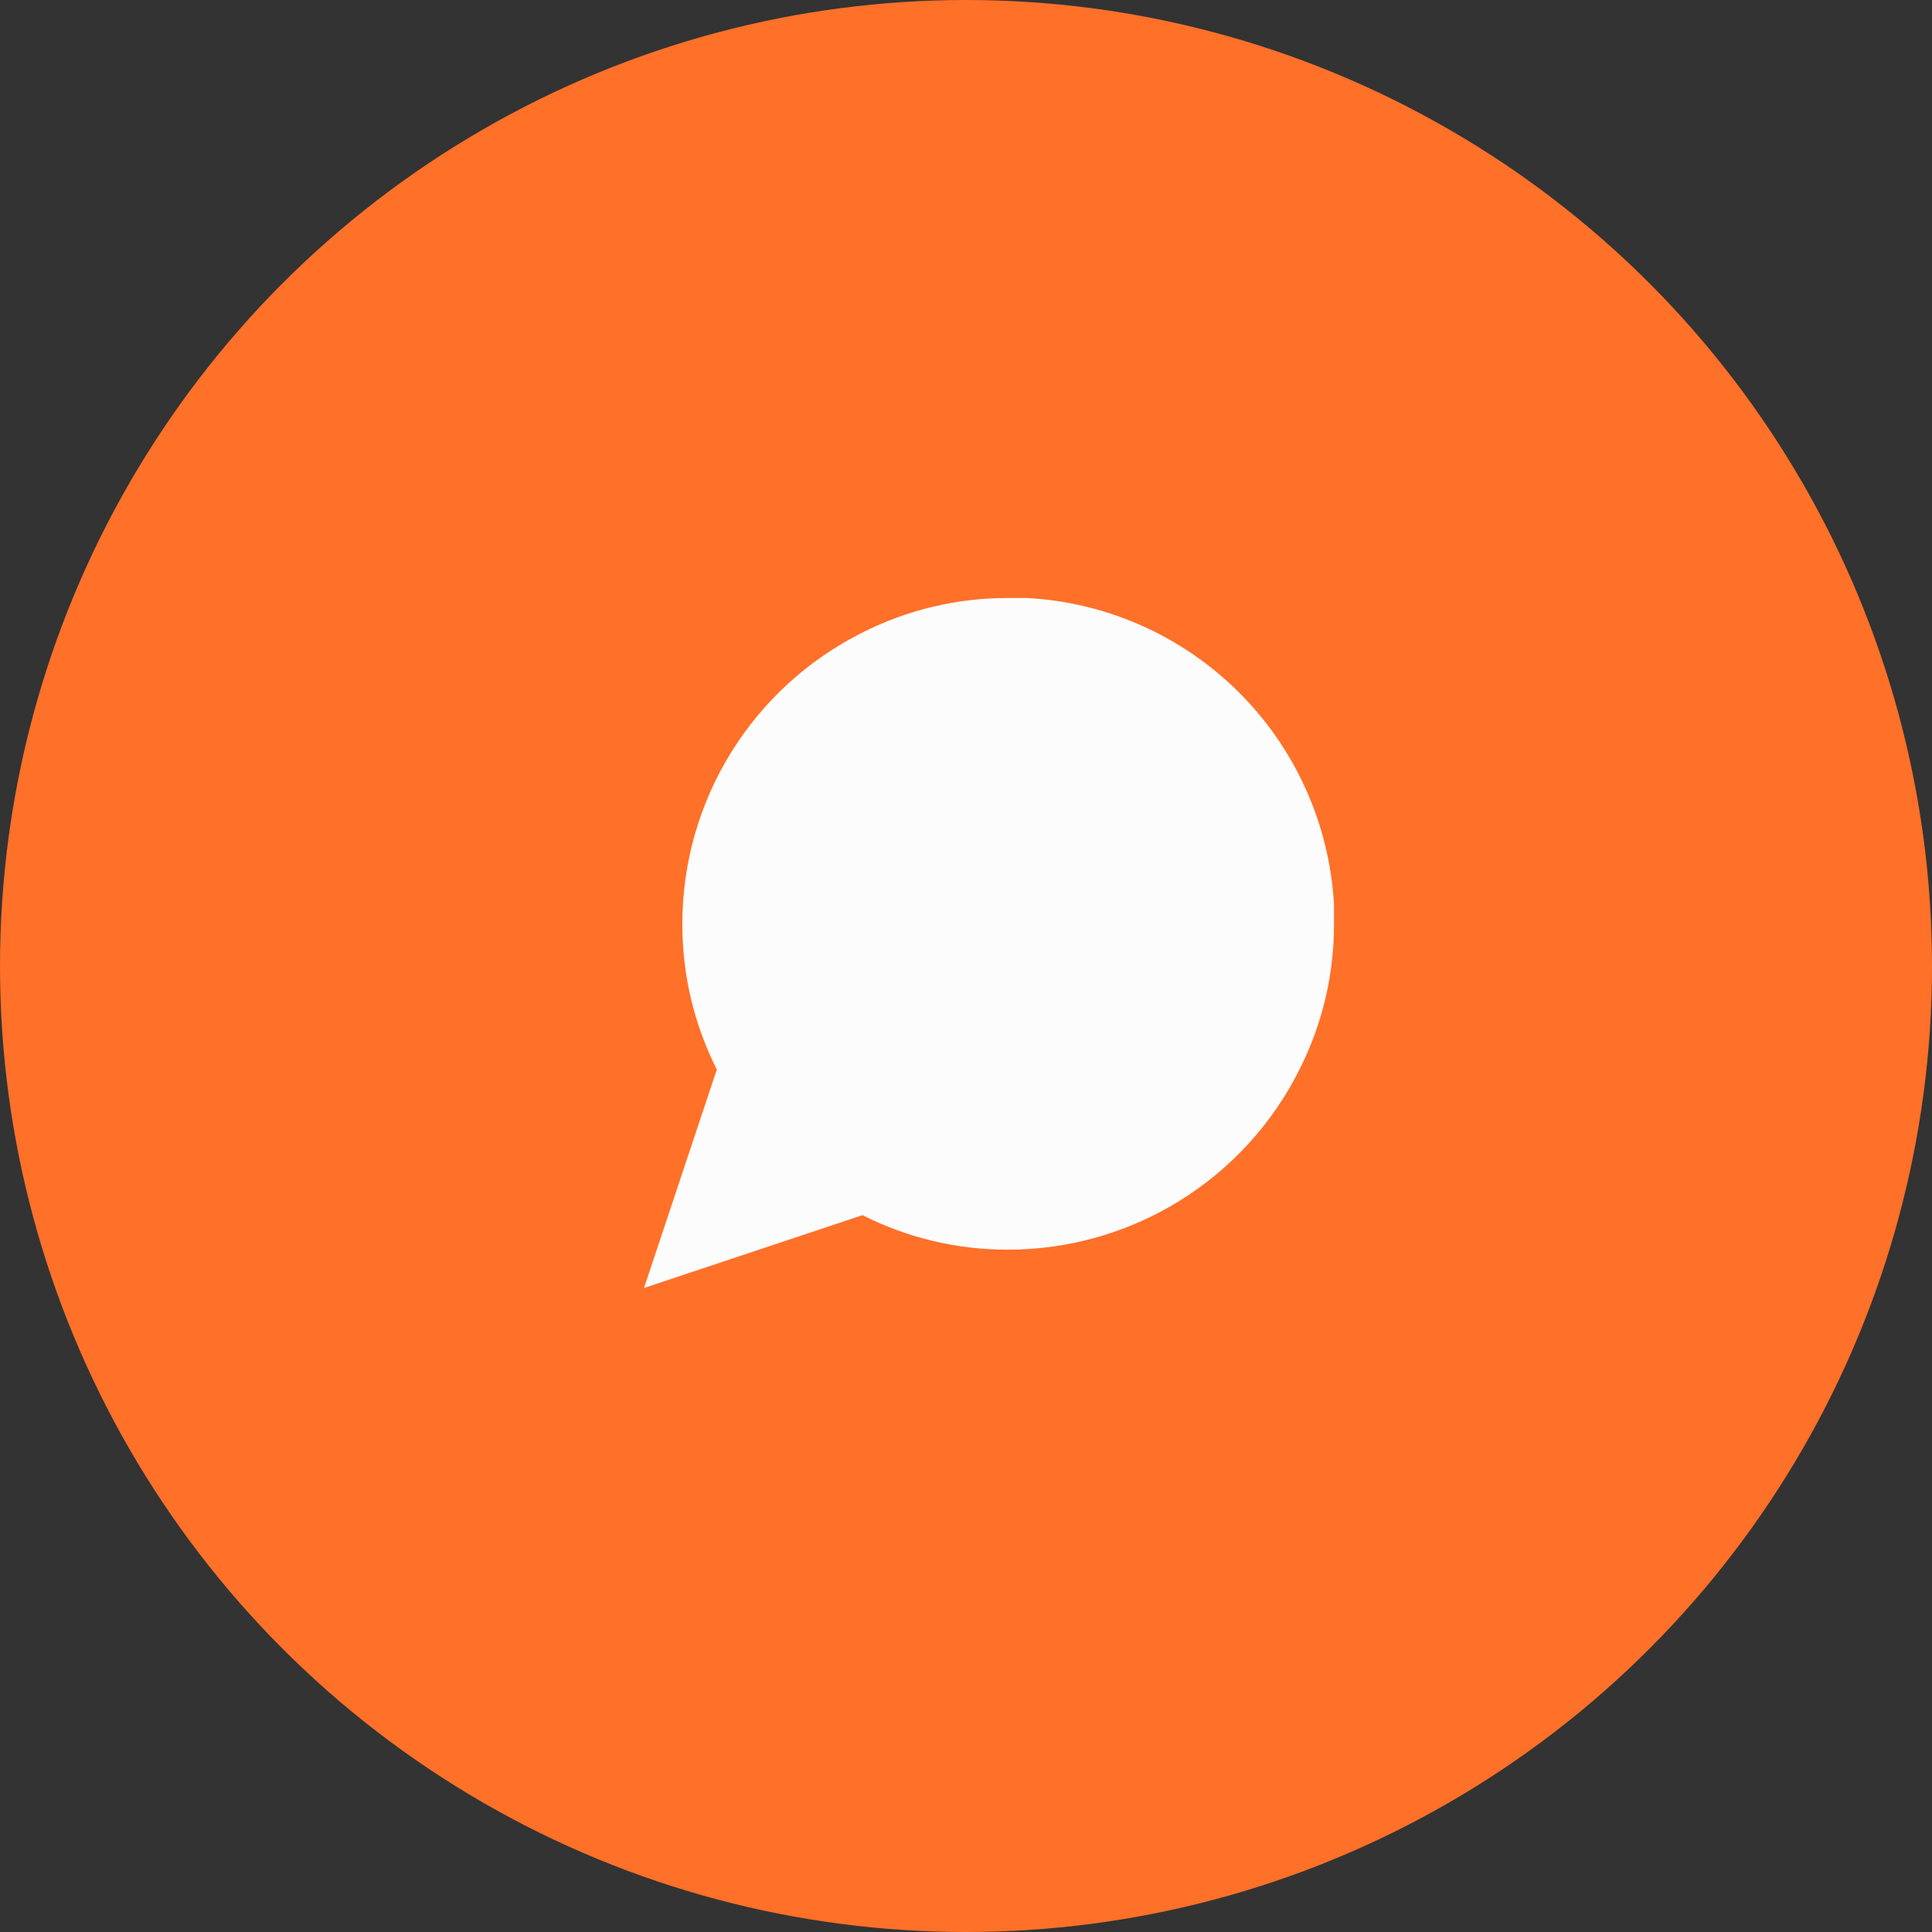 <?xml version="1.0" encoding="UTF-8"?> <svg xmlns="http://www.w3.org/2000/svg" width="40" height="40" viewBox="0 0 40 40" fill="none"><rect x="0" y="0" width="40" height="40" fill="#333333" stroke="none"/> <circle cx="20" cy="20" r="20" fill="#FF7029"></circle> <path d="M27.619 19.127C27.622 20.174 27.377 21.208 26.904 22.143C26.345 23.263 25.484 24.206 24.418 24.864C23.353 25.523 22.125 25.872 20.873 25.873C19.825 25.876 18.792 25.631 17.857 25.159L13.333 26.667L14.841 22.143C14.369 21.208 14.124 20.174 14.127 19.127C14.127 17.874 14.476 16.647 15.135 15.581C15.794 14.516 16.736 13.655 17.857 13.095C18.792 12.623 19.825 12.378 20.873 12.381H21.27C22.924 12.472 24.486 13.17 25.658 14.342C26.829 15.513 27.527 17.076 27.619 18.73V19.127Z" fill="#FDFCFC"></path> </svg> 